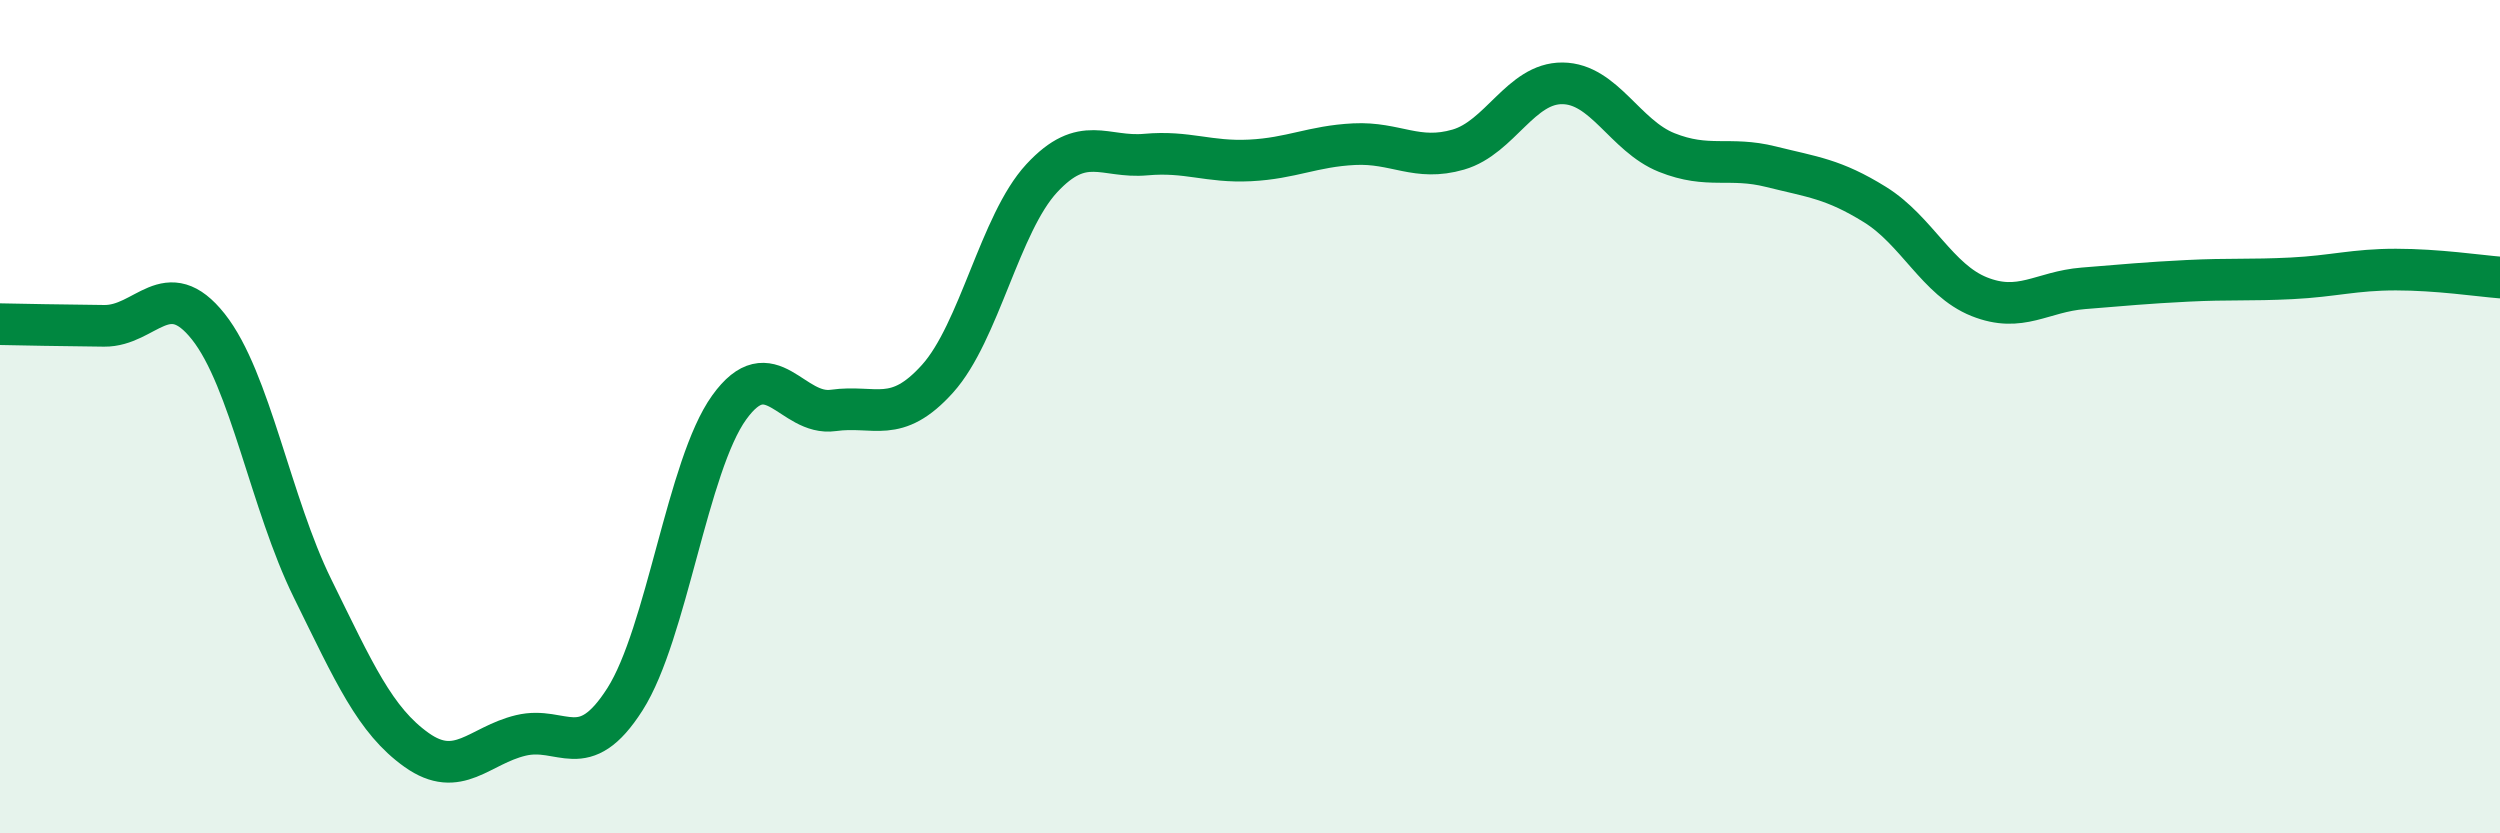 
    <svg width="60" height="20" viewBox="0 0 60 20" xmlns="http://www.w3.org/2000/svg">
      <path
        d="M 0,7.78 C 0.5,7.79 1.5,7.81 2.5,7.82 C 3.5,7.83 4,6.58 5,7.84 C 6,9.1 6.5,12.09 7.5,14.12 C 8.5,16.15 9,17.29 10,18 C 11,18.71 11.5,17.89 12.5,17.65 C 13.5,17.41 14,18.35 15,16.78 C 16,15.21 16.5,11.17 17.5,9.78 C 18.5,8.39 19,9.99 20,9.85 C 21,9.71 21.5,10.2 22.5,9.09 C 23.5,7.98 24,5.36 25,4.28 C 26,3.2 26.5,3.8 27.5,3.71 C 28.5,3.62 29,3.9 30,3.85 C 31,3.8 31.5,3.51 32.5,3.46 C 33.5,3.41 34,3.88 35,3.59 C 36,3.3 36.5,1.99 37.5,2 C 38.5,2.01 39,3.26 40,3.66 C 41,4.06 41.5,3.75 42.5,4 C 43.5,4.25 44,4.29 45,4.91 C 46,5.53 46.5,6.72 47.5,7.12 C 48.5,7.52 49,7 50,6.92 C 51,6.84 51.5,6.79 52.5,6.74 C 53.5,6.69 54,6.73 55,6.68 C 56,6.63 56.5,6.47 57.5,6.47 C 58.5,6.47 59.5,6.62 60,6.66L60 20L0 20Z"
        fill="#008740"
        opacity="0.1"
        stroke-linecap="round"
        stroke-linejoin="round"
      />
      <path
        d="M 0,7.78 C 0.5,7.79 1.5,7.81 2.5,7.82 C 3.5,7.83 4,6.58 5,7.84 C 6,9.1 6.5,12.09 7.5,14.12 C 8.5,16.15 9,17.29 10,18 C 11,18.71 11.5,17.89 12.5,17.65 C 13.5,17.41 14,18.35 15,16.78 C 16,15.21 16.5,11.17 17.5,9.78 C 18.5,8.39 19,9.99 20,9.85 C 21,9.71 21.5,10.2 22.5,9.09 C 23.5,7.98 24,5.36 25,4.28 C 26,3.2 26.5,3.8 27.5,3.71 C 28.5,3.62 29,3.9 30,3.85 C 31,3.8 31.5,3.51 32.5,3.46 C 33.5,3.41 34,3.88 35,3.59 C 36,3.3 36.5,1.99 37.5,2 C 38.5,2.01 39,3.26 40,3.66 C 41,4.06 41.5,3.75 42.5,4 C 43.5,4.25 44,4.29 45,4.91 C 46,5.53 46.5,6.72 47.5,7.12 C 48.5,7.52 49,7 50,6.92 C 51,6.84 51.5,6.79 52.5,6.74 C 53.5,6.69 54,6.73 55,6.68 C 56,6.63 56.5,6.47 57.5,6.47 C 58.5,6.47 59.5,6.62 60,6.66"
        stroke="#008740"
        stroke-width="1"
        fill="none"
        stroke-linecap="round"
        stroke-linejoin="round"
      />
    </svg>
  